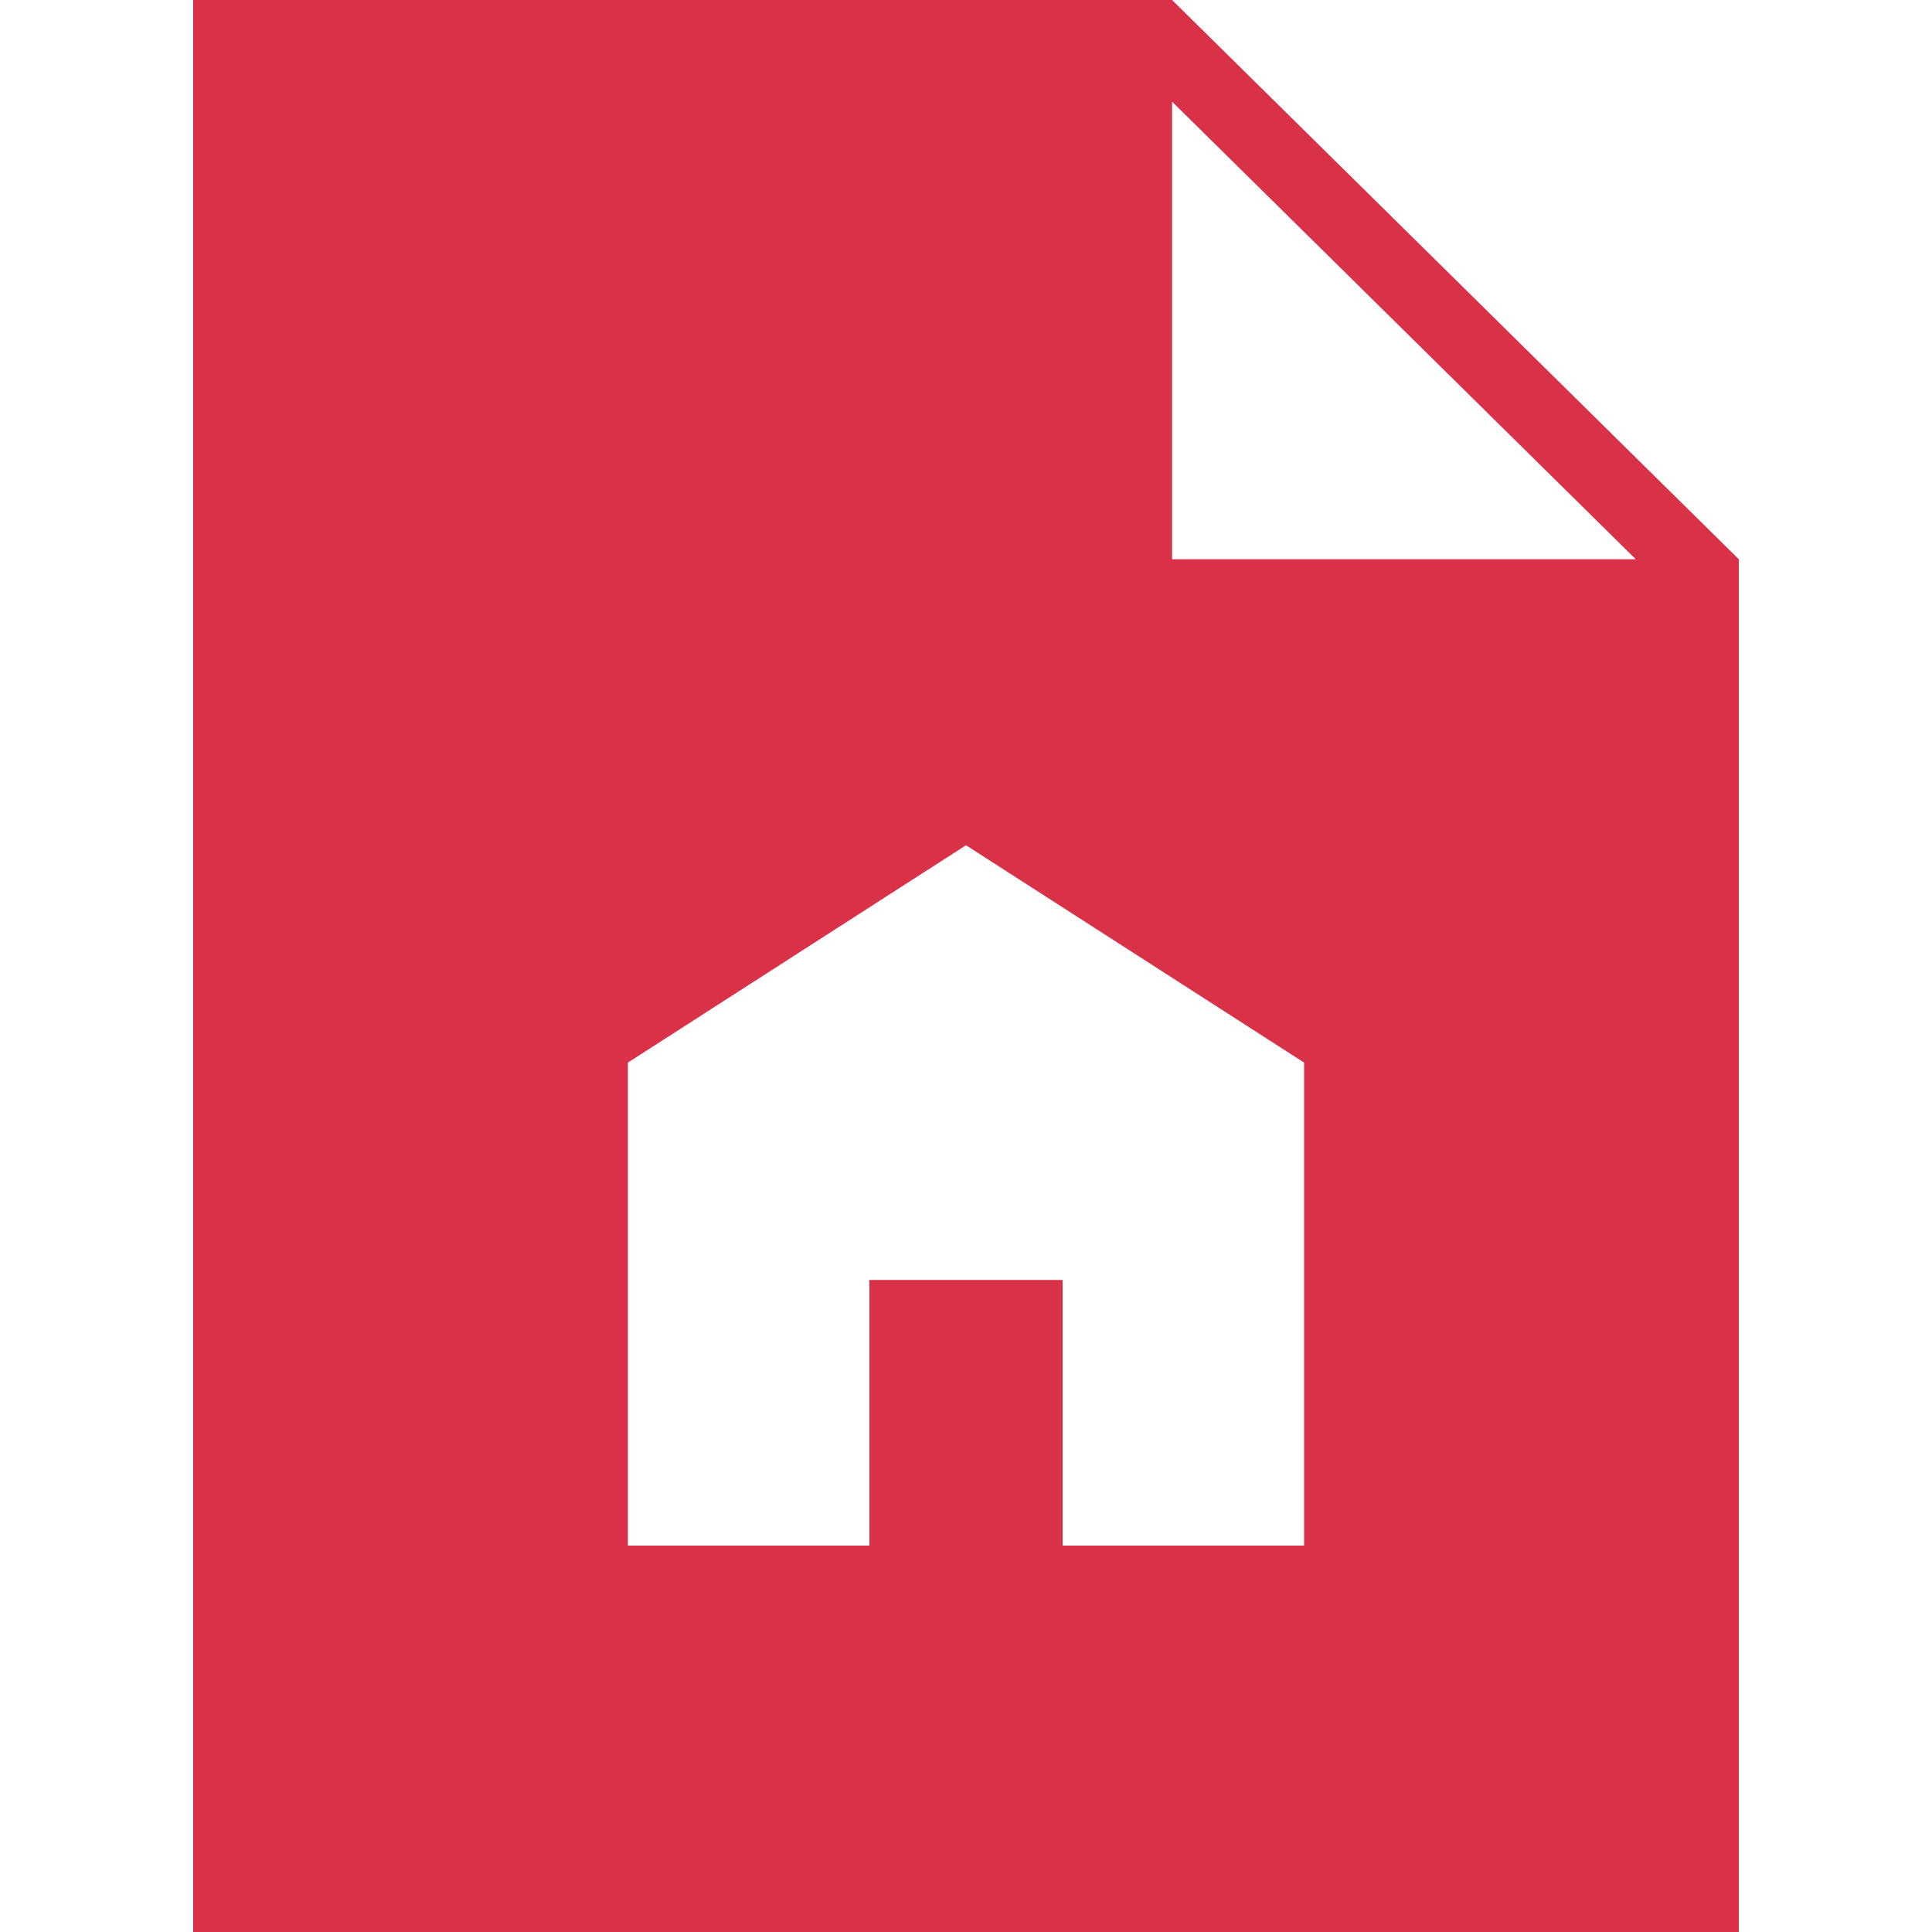 <svg width="24" height="24" viewBox="0 0 24 24" fill="none" xmlns="http://www.w3.org/2000/svg">
<path fill-rule="evenodd" clip-rule="evenodd" d="M2.4 0H14.56L21.6 6.947V24H2.4V0ZM14.56 1.263L20.32 6.947H14.56L14.56 1.263ZM13.2 19.2H16.2V13.2L12 10.5L7.8 13.2V19.2H10.8V15.9H13.2V19.2Z" fill="#D83148"/>
</svg>

